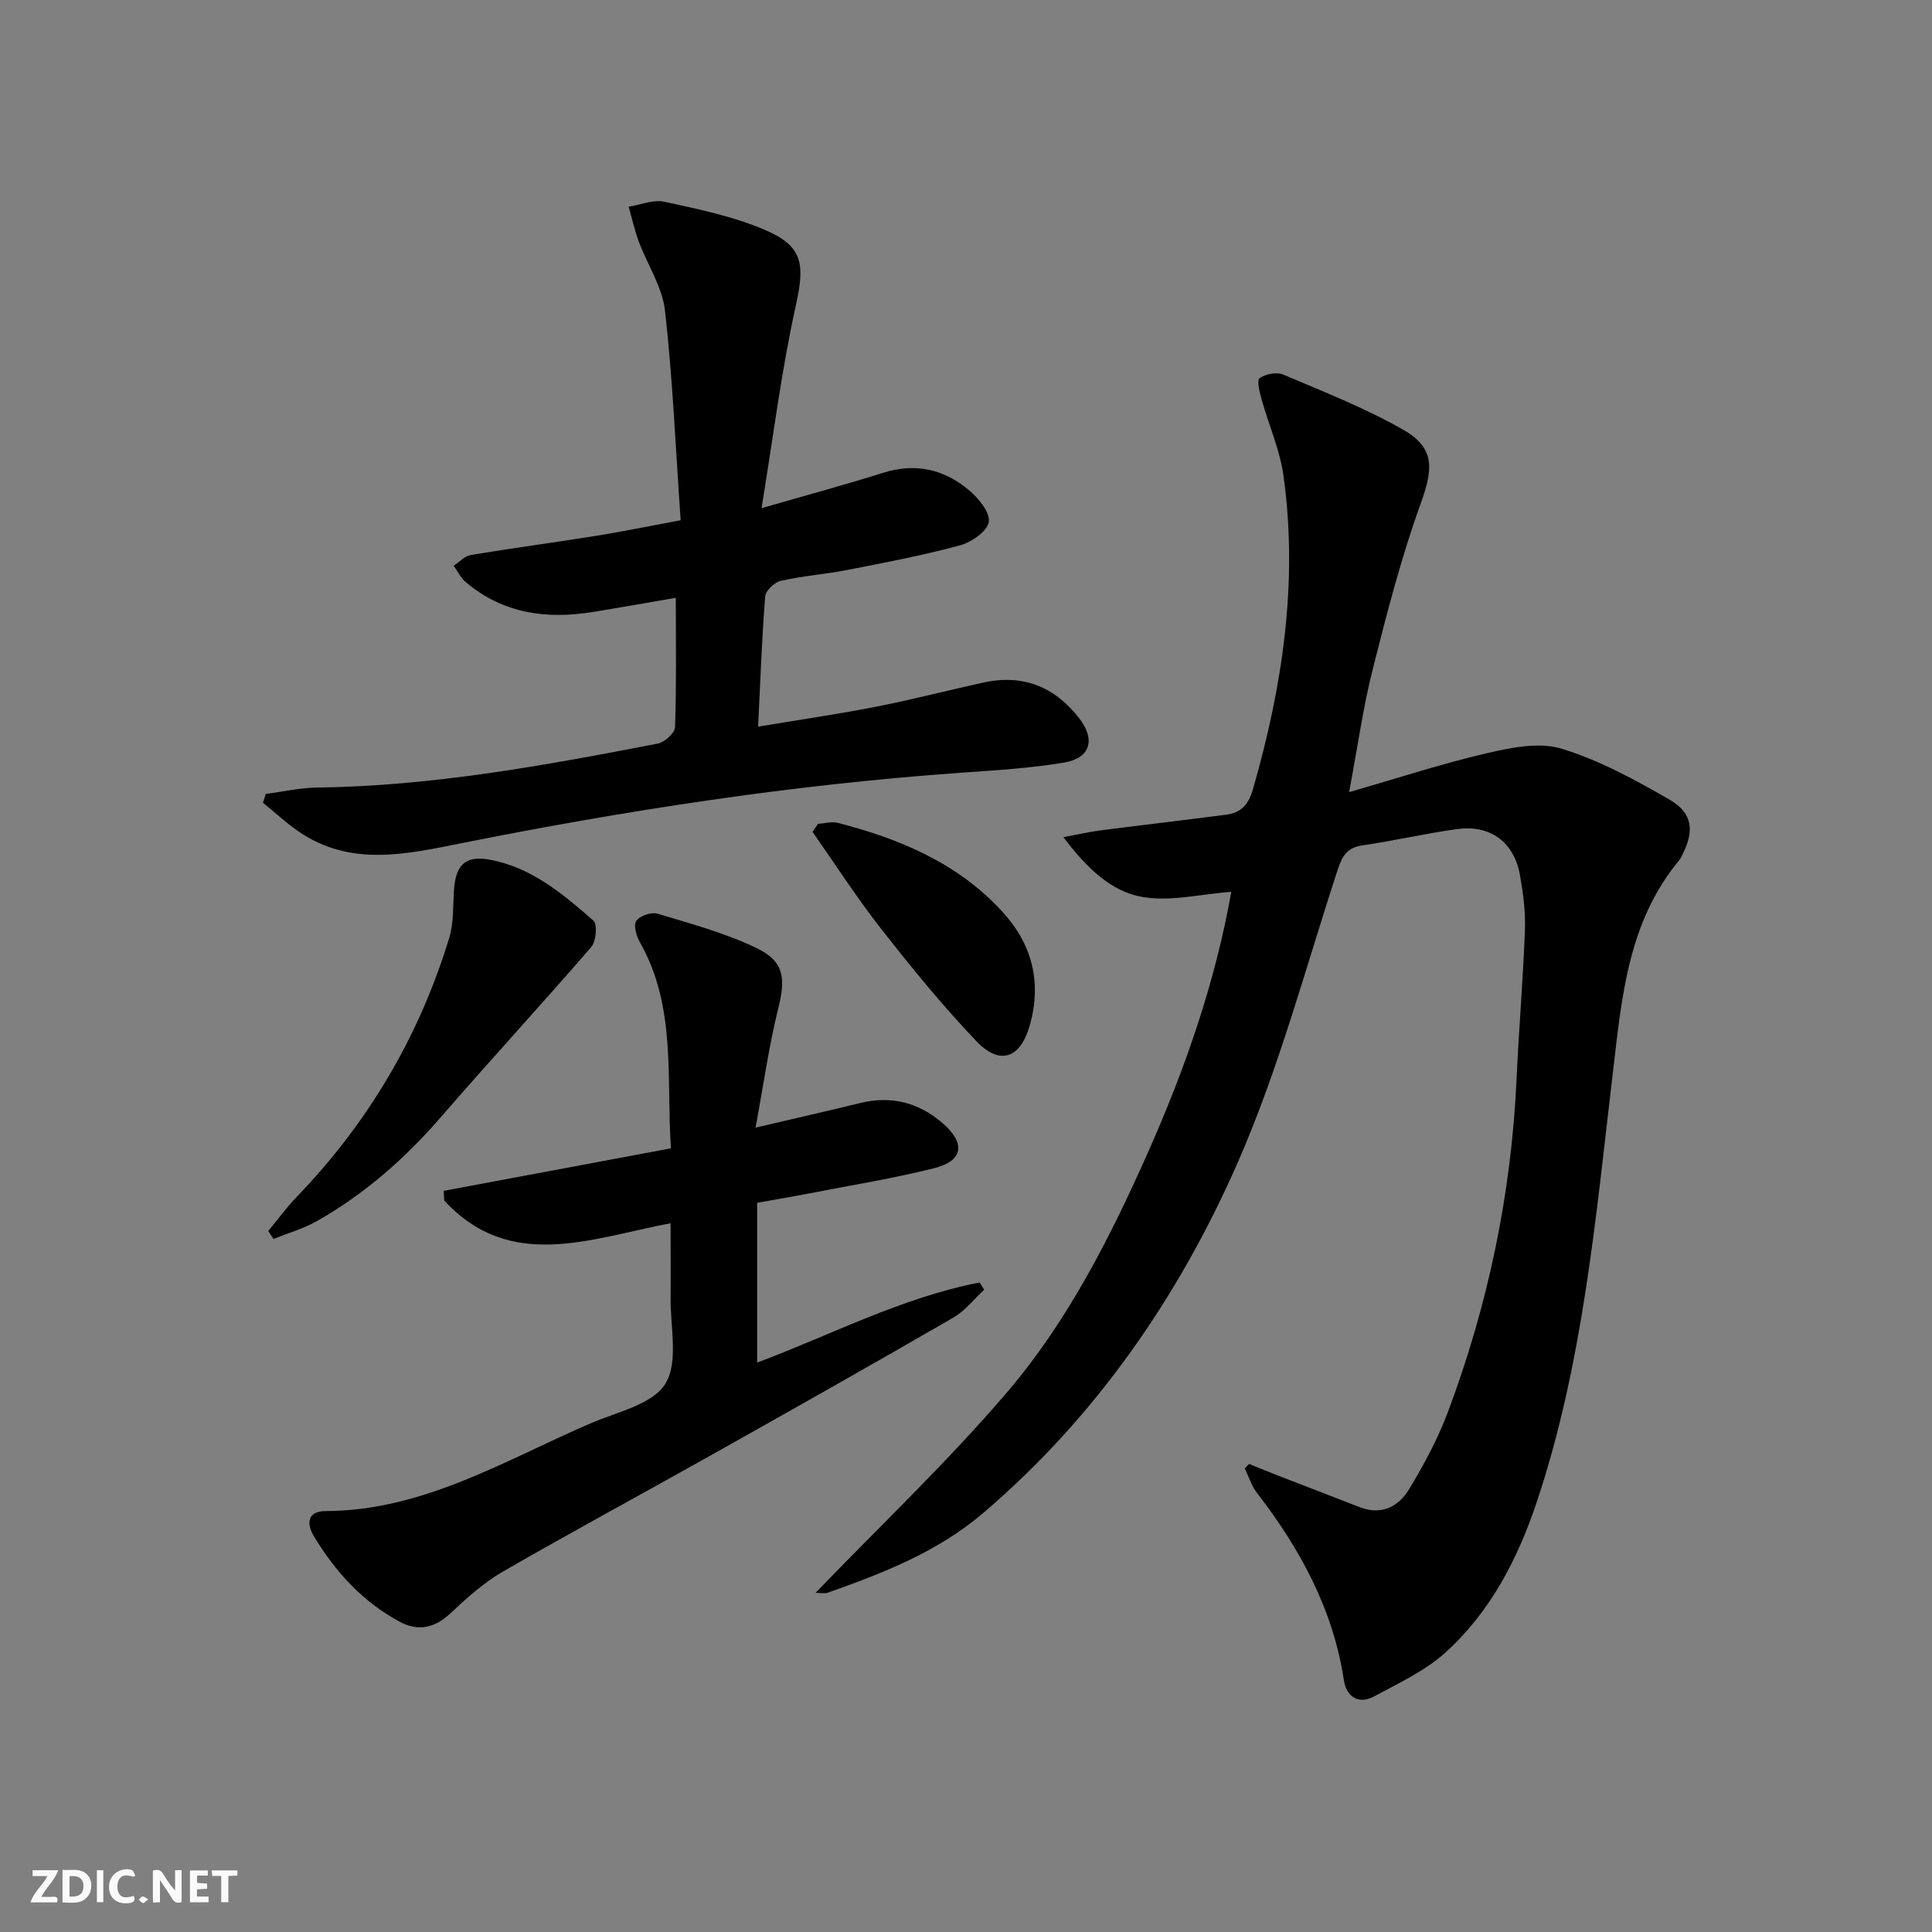 <svg enable-background="new 0 0 400 400" viewBox="0 0 400 400" xmlns="http://www.w3.org/2000/svg"><rect x="0" y="0" width="400" height="400" fill="#808080" stroke="none"/><g fill="#fbfafa"><path d="m37.59 393.81c-.92.31-1.52.05-2-.78-.7-1.2-1.52-2.34-2.47-3.78v4.59c-.55.03-.95.05-1.41.07-.03-.37-.06-.64-.06-.91 0-1.91 0-3.81 0-5.7 1.13-.41 1.77-.03 2.29.91.62 1.11 1.38 2.14 2.31 3.19v-4.2h1.35v6.61z"/><path d="m12.94 393.88v-6.75c1.9.19 3.93-.54 5.37 1.29.8 1.01.78 2.88.03 3.97-1.37 1.97-3.4 1.51-5.4 1.49m1.45-1.22c2.04.12 2.92-.58 2.89-2.21-.03-1.51-.98-2.19-2.89-2z"/><path d="m11.81 393.87h-5.49c.68-2.18 2.47-3.48 3.51-5.45h-3.08v-1.21h5.29c-.71 2.13-2.44 3.48-3.47 5.51.86 0 1.63.04 2.39-.01.79-.05 1.14.21.85 1.16"/><path d="m39.33 393.86v-6.61h3.7v1.07h-2.22v1.52c.68.04 1.34.09 2.07.13v1.07c-.72.05-1.38.09-2.1.14v1.48h2.4v1.19h-3.85z"/><path d="m27.71 388.56c-1.15-.3-2.46-.61-3.1.64-.37.73-.41 1.93-.06 2.67.63 1.35 1.99.93 3.17.68.35.94-.01 1.32-.93 1.46-1.62.25-3.05-.27-3.76-1.48-.73-1.25-.6-3.03.31-4.17.88-1.11 2.71-1.7 4-1.16.32.13.44.74.65 1.12-.1.08-.19.16-.28.24"/><path d="m49.15 387.24v1.07c-.59.02-1.17.05-1.87.08v5.44h-1.48v-5.44h-1.85c-.05-.4-.08-.73-.13-1.15z"/><path d="m20.06 387.21h1.33v6.62h-1.33z"/><path d="m30.68 393.25c-.49.38-.8.79-1.05.76-.32-.05-.6-.45-.9-.7.26-.24.51-.64.8-.67.29-.04.62.3 1.15.61"/></g><path d="m168.86 329.77c13.36-13.87 27.19-26.97 39.52-41.37 12.59-14.71 21.4-32.04 29.26-49.73 7.77-17.47 14.01-35.45 17.28-54.03-6.33.46-12.75 2.13-18.65 1.02-6.25-1.17-11.26-5.9-16.1-12.33 3.23-.6 5.34-1.1 7.48-1.38 8.72-1.12 17.45-2.14 26.17-3.27 3.05-.4 4.64-1.99 5.58-5.24 6.12-21.29 9.4-42.86 6.33-64.97-.74-5.33-3.04-10.44-4.5-15.69-.42-1.49-1.07-4-.44-4.47 1.19-.89 3.53-1.34 4.88-.76 8.36 3.55 16.88 6.89 24.75 11.36 6.69 3.79 6.35 8.06 3.73 15.31-4.04 11.18-7.02 22.77-9.94 34.32-1.98 7.82-3.08 15.86-4.89 25.46 10.32-2.97 19.37-5.94 28.61-8.08 4.99-1.15 10.76-2.33 15.39-.91 7.81 2.39 15.23 6.44 22.36 10.56 4.84 2.79 5.16 6.56 2.54 11.58-.15.3-.28.62-.49.87-10.74 12.89-11.97 28.56-13.84 44.37-3.53 29.81-6.12 59.85-15.72 88.59-3.95 11.82-9.63 22.79-18.96 31.2-4.21 3.8-9.65 6.3-14.71 9.04-3.27 1.77-5.75.02-6.25-3.3-2.25-14.74-9.07-27.26-18.03-38.86-1.12-1.46-1.68-3.35-2.51-5.04.3-.31.6-.62.9-.93 2.05.83 4.1 1.68 6.16 2.48 5.56 2.16 11.13 4.27 16.68 6.45 4.54 1.78 8.09-.05 10.29-3.7 3.07-5.09 5.95-10.42 8.03-15.97 8.34-22.22 13.14-45.22 14.22-68.98.47-10.29 1.35-20.56 1.73-30.85.14-3.78-.37-7.64-1.04-11.39-1.21-6.76-6.12-10.41-12.95-9.48-6.56.89-13.04 2.42-19.59 3.36-3.19.46-4.22 2.13-5.17 5.01-6.72 20.5-12.26 41.55-20.94 61.19-12.17 27.54-29.24 52.21-52.45 72.03-9.41 8.04-20.73 12.46-32.21 16.51-.69.23-1.55.02-2.51.02z" fill="#000001"/><path d="m140.92 107.71c-1.04-14.95-1.64-29.24-3.24-43.4-.55-4.9-3.64-9.49-5.42-14.28-.87-2.35-1.41-4.82-2.1-7.24 2.48-.39 5.12-1.52 7.41-1.02 6.93 1.51 14.01 2.98 20.51 5.7 8.29 3.46 8.59 7.2 6.65 15.95-2.96 13.38-4.64 27.04-7.06 41.79 9.46-2.73 17.36-4.86 25.16-7.32 6.65-2.1 12.58-.77 17.72 3.54 1.99 1.66 4.45 4.6 4.17 6.61-.27 1.92-3.59 4.23-5.97 4.87-7.68 2.08-15.53 3.57-23.35 5.1-4.56.89-9.23 1.22-13.75 2.25-1.3.29-3.14 2.04-3.23 3.25-.68 8.59-.98 17.2-1.46 26.93 8.53-1.42 16.48-2.57 24.35-4.11 7.48-1.46 14.87-3.39 22.32-5.02 8.16-1.78 14.75.86 19.81 7.4 3.41 4.4 2.33 8.25-3.12 9.17-7.01 1.18-14.17 1.6-21.28 2.1-34.85 2.47-69.29 7.76-103.52 14.6-11.5 2.3-22.95 4.92-33.67-2.41-2.61-1.79-4.95-3.97-7.41-5.98.2-.61.39-1.21.59-1.82 3.52-.45 7.04-1.26 10.57-1.31 23.89-.31 47.26-4.59 70.59-9.11 1.41-.27 3.52-2.18 3.57-3.39.31-8.64.16-17.29.16-26.79-6.01 1.03-11.61 2.03-17.22 2.94-9.6 1.55-18.59.32-26.28-6.2-1.04-.88-1.67-2.24-2.49-3.38 1.17-.76 2.26-2.01 3.53-2.22 8.68-1.44 17.41-2.6 26.09-3.99 5.39-.87 10.73-1.98 17.37-3.21z" fill="#000001"/><path d="m138.83 253.26c-16.64 3.16-33.2 10.11-46.86-4.71-.03-.67-.07-1.33-.1-2 15.49-2.9 30.98-5.8 47.04-8.8-.99-14.66 1.17-29.28-6.41-42.63-.73-1.29-1.39-3.53-.77-4.45.71-1.05 3.1-1.89 4.37-1.51 6.94 2.09 14.04 4 20.54 7.13 5.79 2.79 6.03 6.3 4.48 12.53-1.94 7.79-3.04 15.78-4.69 24.64 8.16-1.91 14.93-3.44 21.67-5.09 6.49-1.59 12.19-.09 17.16 4.26 4.68 4.11 4.17 7.71-1.81 9.22-8.5 2.14-17.19 3.53-25.8 5.21-3.4.66-6.81 1.23-10.89 1.97v33.08c15.15-5.67 29.84-13.43 46.07-16.59l.93 1.5c-2.11 1.95-3.95 4.37-6.37 5.77-16.53 9.56-33.16 18.94-49.81 28.29-14.48 8.14-29.11 16.02-43.49 24.32-3.98 2.3-7.5 5.51-10.89 8.67-3.25 3.04-6.66 3.73-10.44 1.7-7.67-4.12-13.35-10.37-17.79-17.74-1.5-2.5-1.43-5.17 2.45-5.18 20.28-.07 37.11-10.52 54.85-18.16 5.47-2.36 12.84-3.91 15.49-8.21 2.78-4.51.98-11.87 1.08-17.98.05-4.94-.01-9.88-.01-15.24z" fill="#000001"/><path d="m55.53 254.87c1.97-2.37 3.79-4.88 5.93-7.1 14.8-15.37 25.36-33.25 31.56-53.63.94-3.1.75-6.56.97-9.86.34-5.18 2.34-7.18 7.23-6.32 8.72 1.53 15.28 7.09 21.65 12.66.85.74.56 4.27-.44 5.43-10.21 11.81-20.8 23.29-31.02 35.09-7.49 8.65-15.91 16.1-25.87 21.71-2.77 1.56-5.93 2.46-8.91 3.66-.36-.55-.73-1.1-1.1-1.64z" fill="#000001"/><path d="m169.37 170.57c1.38-.09 2.86-.53 4.13-.2 12.86 3.33 24.85 8.34 34.06 18.42 6.19 6.78 8.15 14.63 5.64 23.51-1.94 6.85-6.2 8.39-11.12 3.2-6.95-7.32-13.38-15.18-19.61-23.14-5.07-6.46-9.53-13.41-14.25-20.14.38-.54.77-1.1 1.15-1.65z" fill="#000001"/></svg>